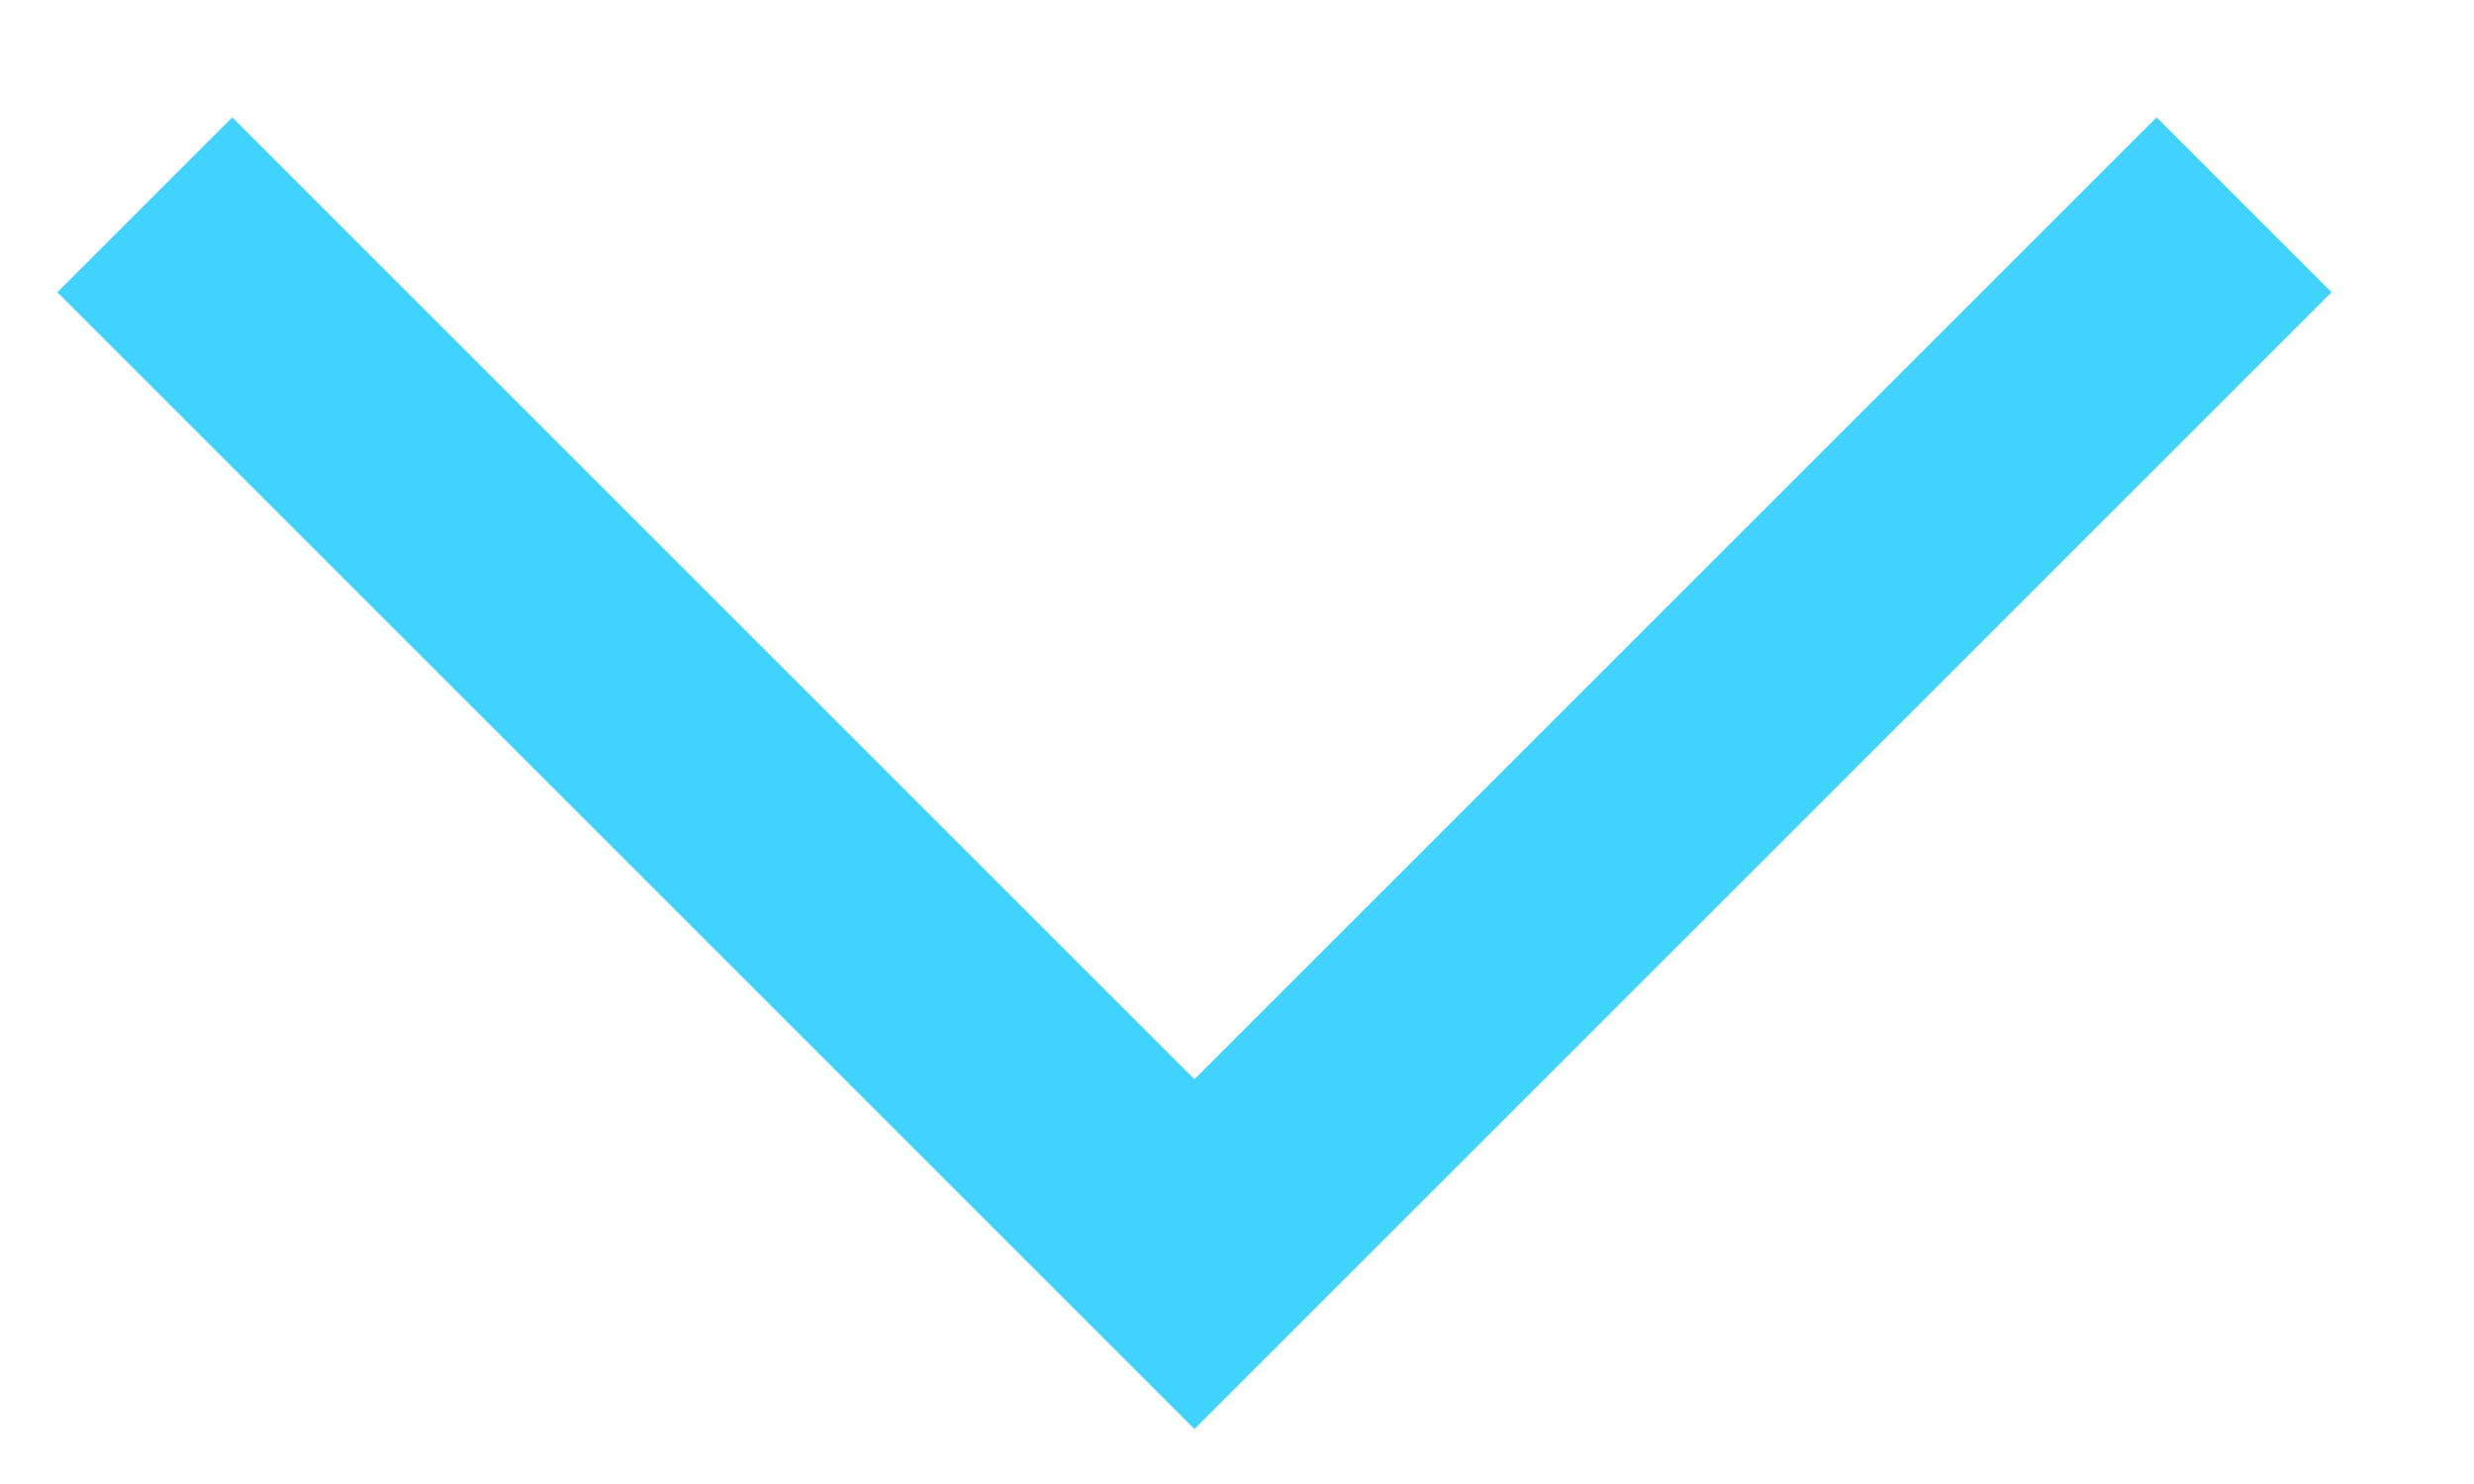 <?xml version="1.0" encoding="UTF-8"?>
<svg width="10px" height="6px" viewBox="0 0 10 6" version="1.1" xmlns="http://www.w3.org/2000/svg" xmlns:xlink="http://www.w3.org/1999/xlink">
    <!-- Generator: Sketch 52.6 (67491) - http://www.bohemiancoding.com/sketch -->
    <title>Path 6 Copy 7</title>
    <desc>Created with Sketch.</desc>
    <g id="Pages" stroke="none" stroke-width="1" fill="none" fill-rule="evenodd">
        <g id="Rental-Appraisal" transform="translate(-1081, -853)" fill-rule="nonzero" stroke="#41D3FF">
            <g id="Group-2" transform="translate(330, 620)">
                <g id="Group-12-Copy-9" transform="translate(400, 210)">
                    <g id="Group">
                        <polyline id="Path-6-Copy-7" transform="translate(355.828, 23.828) rotate(-315) translate(-355.828, -23.828) " points="352.828 26.828 358.828 26.828 358.828 20.828"></polyline>
                    </g>
                </g>
            </g>
        </g>
    </g>
</svg>